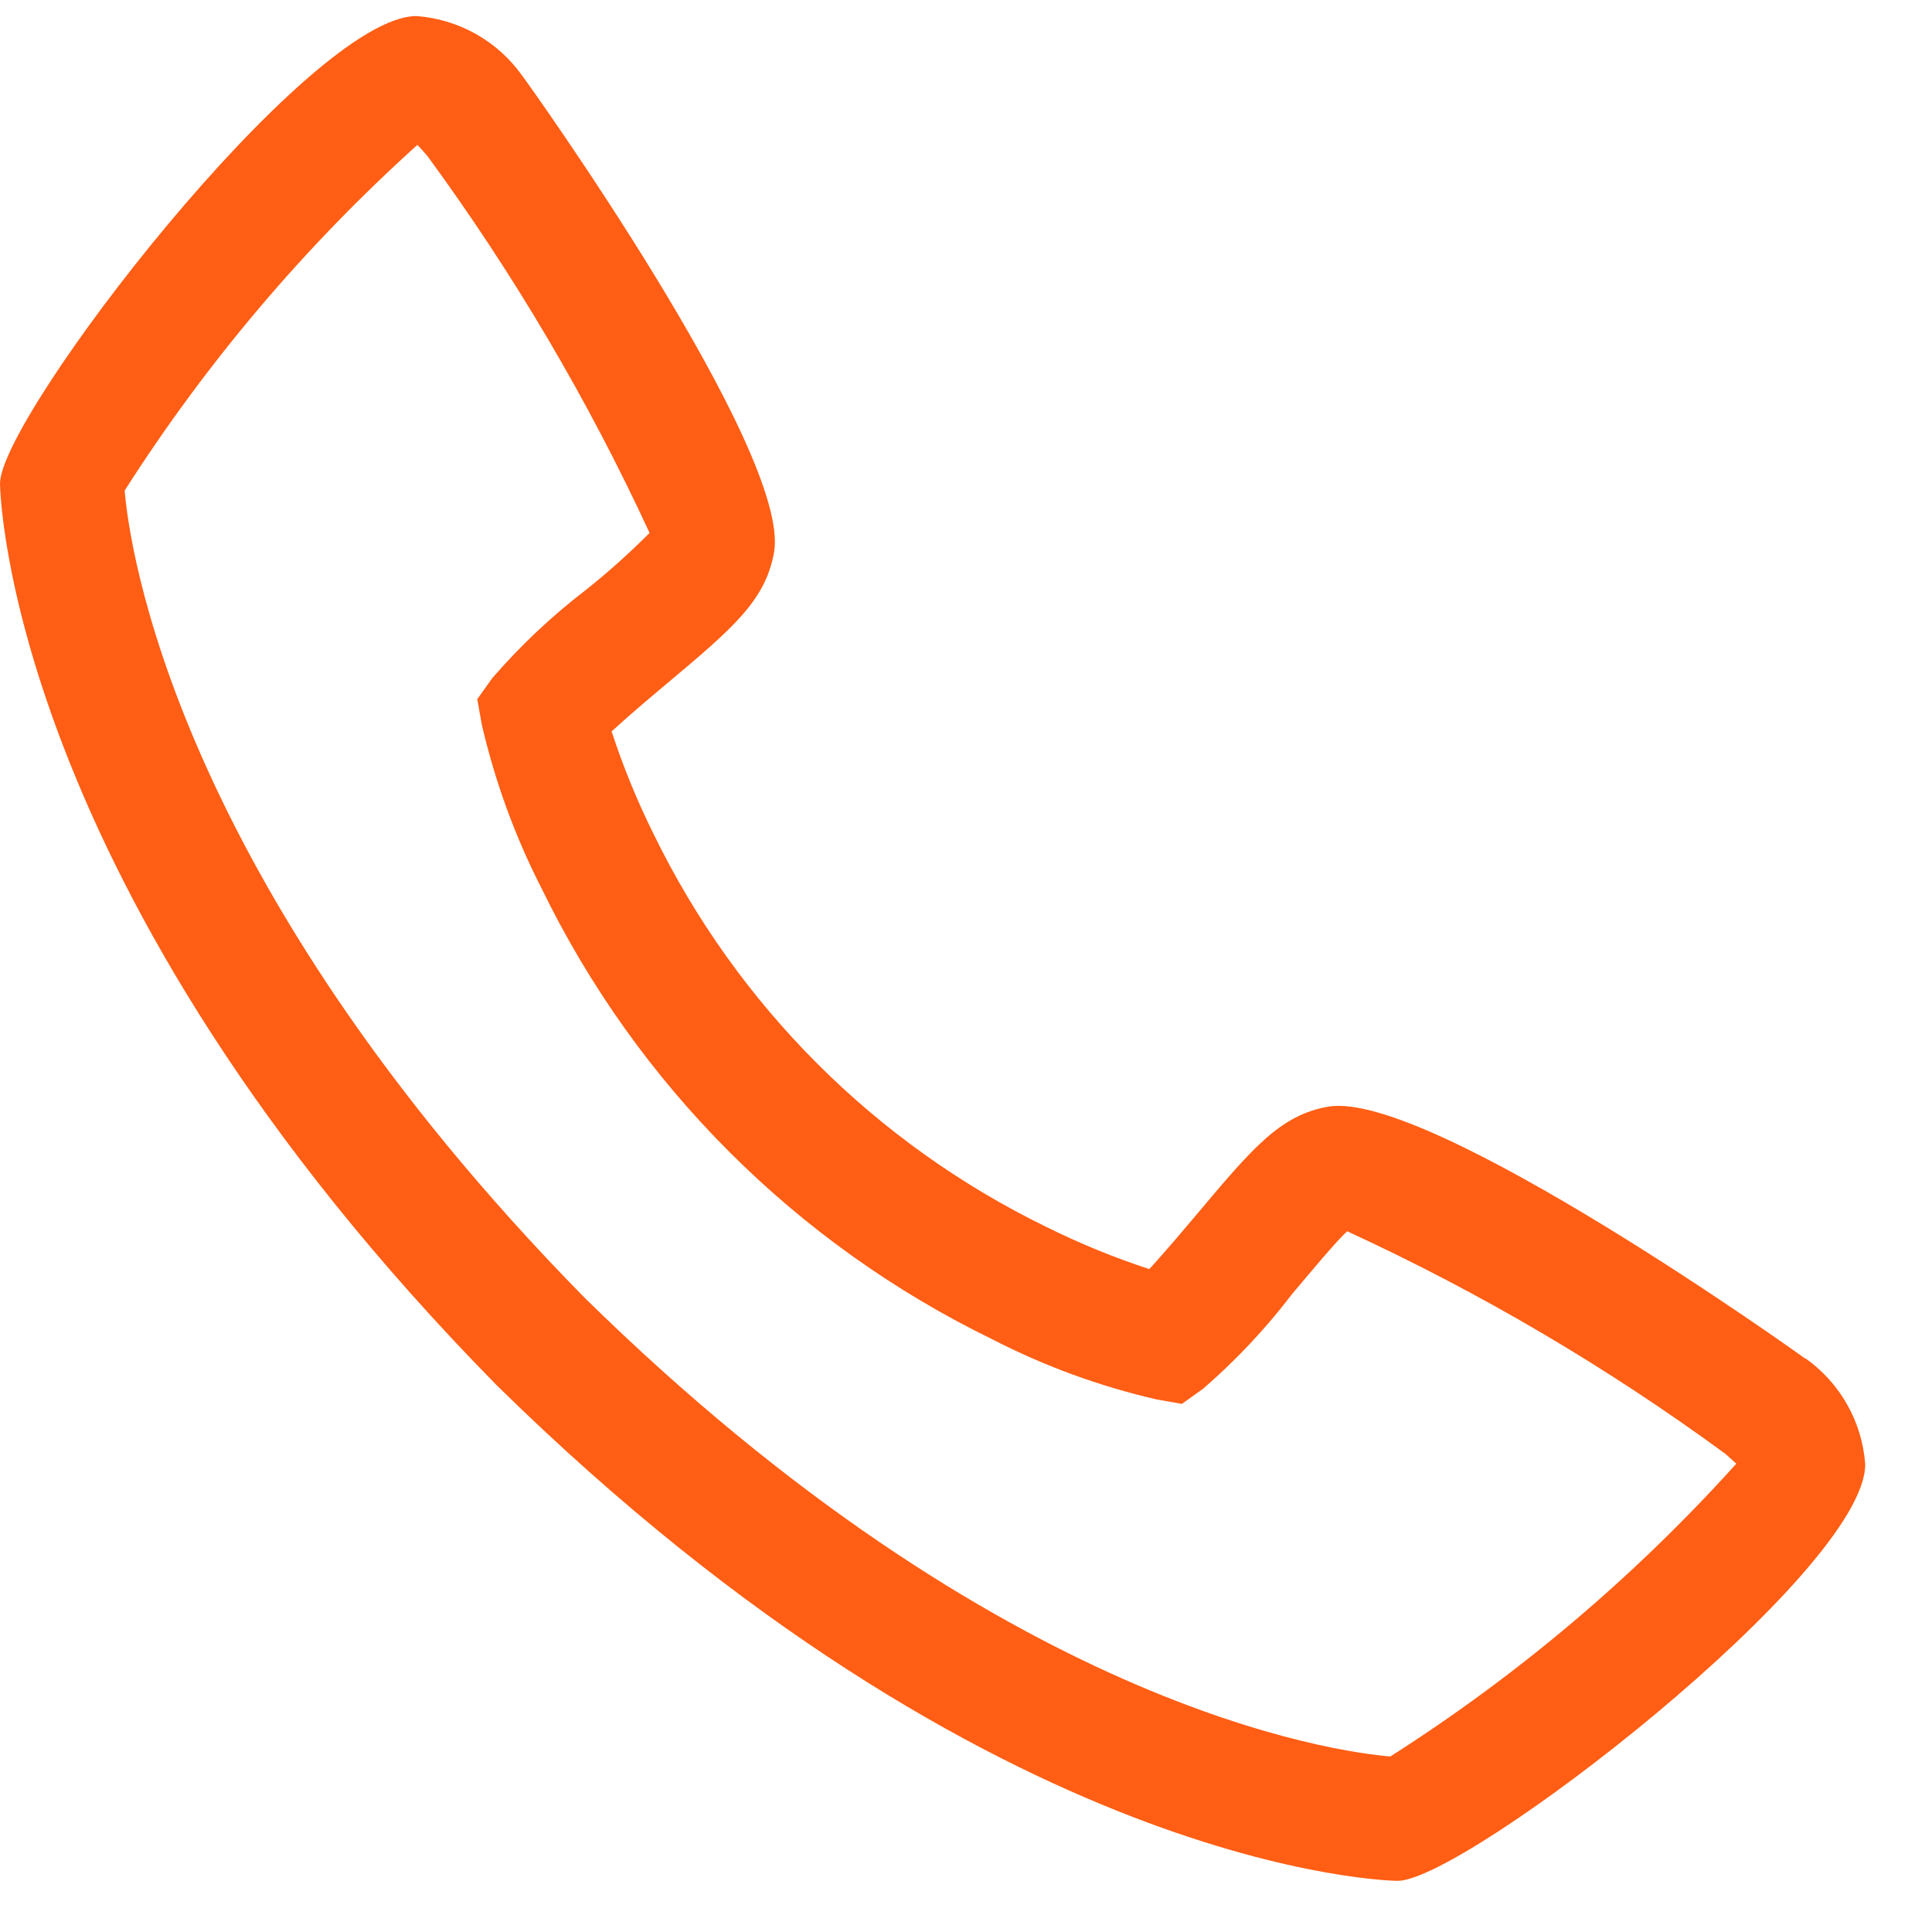 <svg width="23" height="23" viewBox="0 0 23 23" fill="none" xmlns="http://www.w3.org/2000/svg">
<path d="M21.49 16.174C21.451 16.141 17.018 12.974 15.815 13.174C15.237 13.274 14.906 13.674 14.244 14.46C14.137 14.587 13.881 14.892 13.682 15.108C13.263 14.971 12.855 14.804 12.46 14.608C10.421 13.616 8.774 11.968 7.781 9.929C7.585 9.535 7.418 9.126 7.281 8.707C7.499 8.507 7.804 8.251 7.934 8.142C8.719 7.483 9.113 7.152 9.215 6.574C9.424 5.374 6.251 0.939 6.215 0.899C6.071 0.696 5.883 0.527 5.666 0.405C5.449 0.283 5.208 0.21 4.959 0.191C3.673 0.191 0 4.955 0 5.758C0 5.805 0.067 10.545 5.912 16.49C11.851 22.329 16.591 22.391 16.638 22.391C17.438 22.391 22.205 18.718 22.205 17.432C22.187 17.182 22.114 16.939 21.99 16.721C21.867 16.502 21.696 16.314 21.491 16.169L21.49 16.174ZM16.557 20.911C15.91 20.858 11.932 20.333 6.957 15.447C2.046 10.447 1.535 6.458 1.484 5.84C2.455 4.318 3.627 2.934 4.969 1.725C4.999 1.755 5.038 1.799 5.088 1.857C6.117 3.261 7.003 4.765 7.733 6.344C7.495 6.583 7.244 6.808 6.981 7.018C6.573 7.33 6.198 7.683 5.862 8.071L5.682 8.323L5.735 8.623C5.892 9.303 6.132 9.961 6.45 10.581C7.588 12.919 9.477 14.807 11.815 15.945C12.435 16.264 13.091 16.504 13.77 16.66L14.07 16.713L14.322 16.533C14.712 16.196 15.066 15.819 15.379 15.409C15.611 15.132 15.921 14.763 16.038 14.658C17.623 15.388 19.131 16.275 20.538 17.306C20.599 17.358 20.638 17.398 20.671 17.424C19.462 18.766 18.078 19.938 16.555 20.908L16.557 20.911Z" fill="#FF5E14"/>
</svg>
